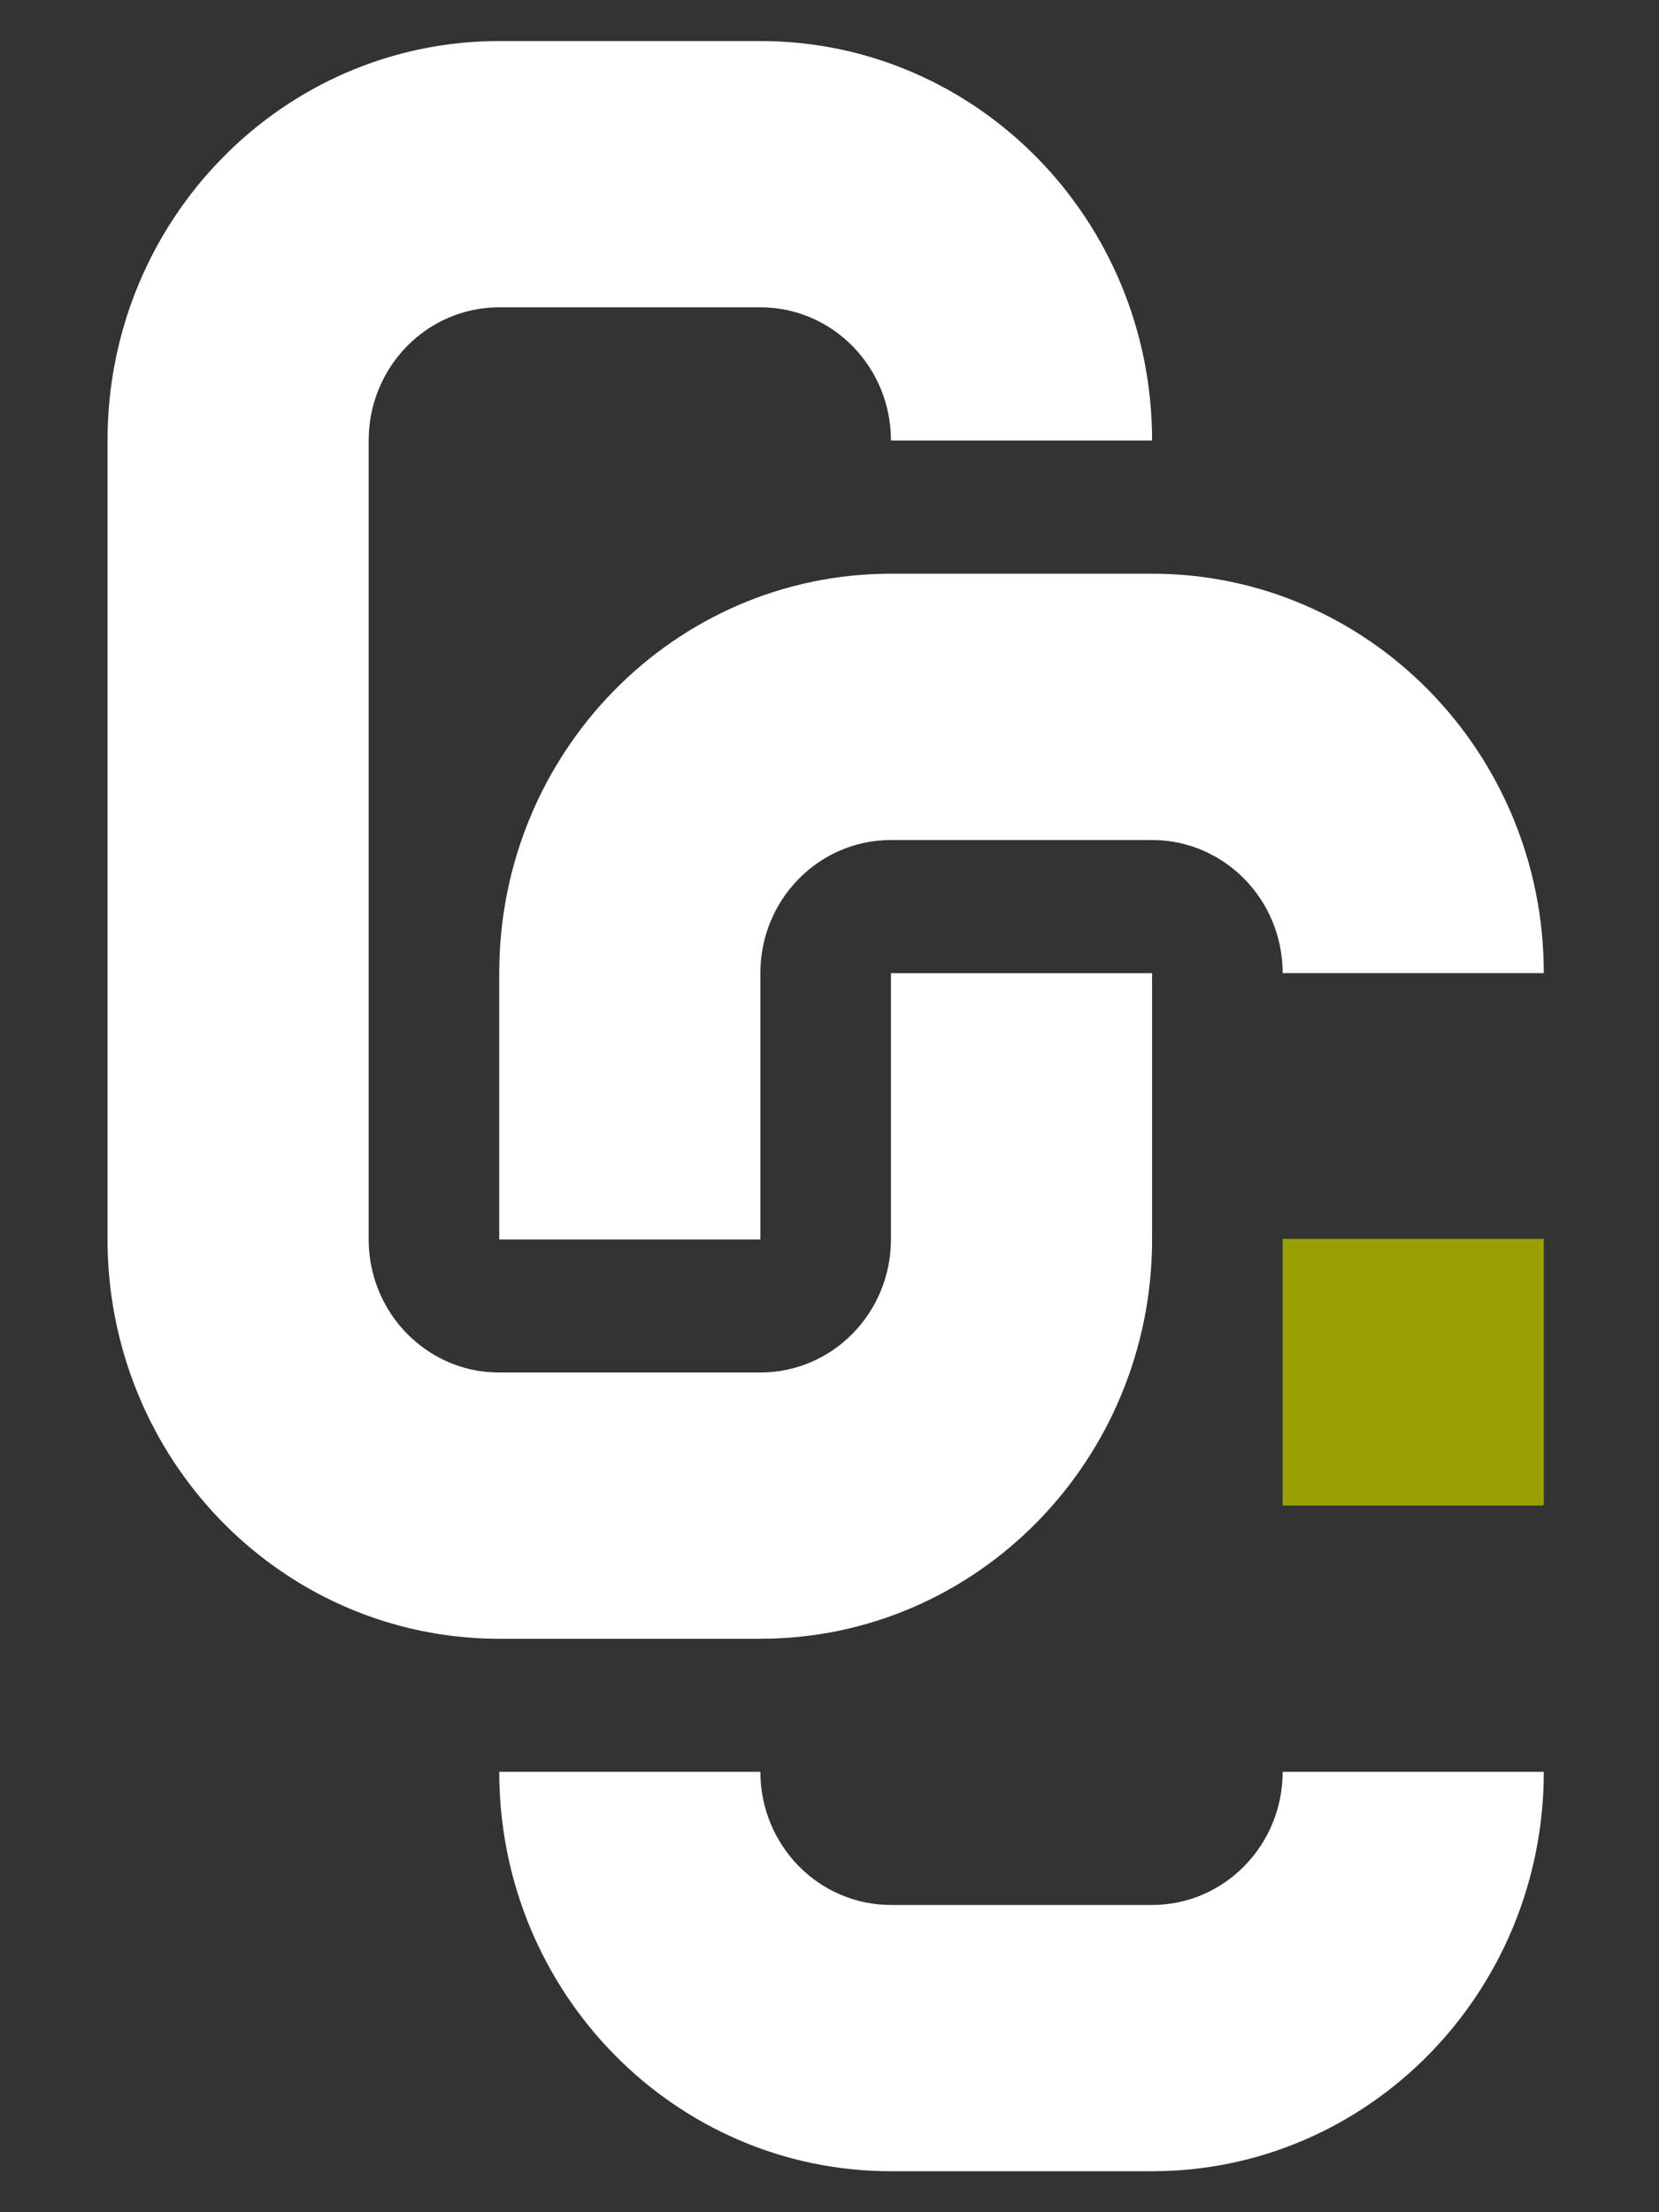 <svg width="27" height="36" viewBox="0 0 27 36" fill="none" xmlns="http://www.w3.org/2000/svg">
<rect x="0" y="0" width="27" height="36" fill="#333333" stroke="none"/>
<path d="M12.375 28.833C12.375 30.03 13.326 31 14.5 31H18.75C19.924 31 20.875 30.03 20.875 28.833H25.125C25.125 32.423 22.271 35.333 18.75 35.333H14.5C10.979 35.333 8.125 32.423 8.125 28.833H12.375ZM12.375 0.668C15.896 0.668 18.75 3.578 18.75 7.168H14.5C14.5 5.971 13.549 5.001 12.375 5.001H8.125C6.951 5.001 6 5.971 6 7.168V20.168C6 20.952 6.41 21.661 7.065 22.047C7.384 22.235 7.745 22.335 8.125 22.335H12.375C13.549 22.335 14.5 21.365 14.5 20.168V15.837H18.75V20.168C18.75 23.758 15.896 26.668 12.375 26.668H8.125C6.994 26.668 5.9 26.366 4.939 25.8C2.983 24.648 1.75 22.516 1.75 20.168V7.168C1.75 3.578 4.604 0.668 8.125 0.668H12.375ZM18.75 9.336C22.271 9.336 25.125 12.246 25.125 15.836H20.875C20.875 14.639 19.924 13.67 18.75 13.67H14.5C13.326 13.67 12.375 14.639 12.375 15.836V20.17H8.125V15.836C8.125 12.246 10.979 9.336 14.5 9.336H18.75Z" fill="white"/>
<path d="M20.875 20.16H25.125V24.5H20.875V20.16Z" fill="#98A001"/>
</svg>
